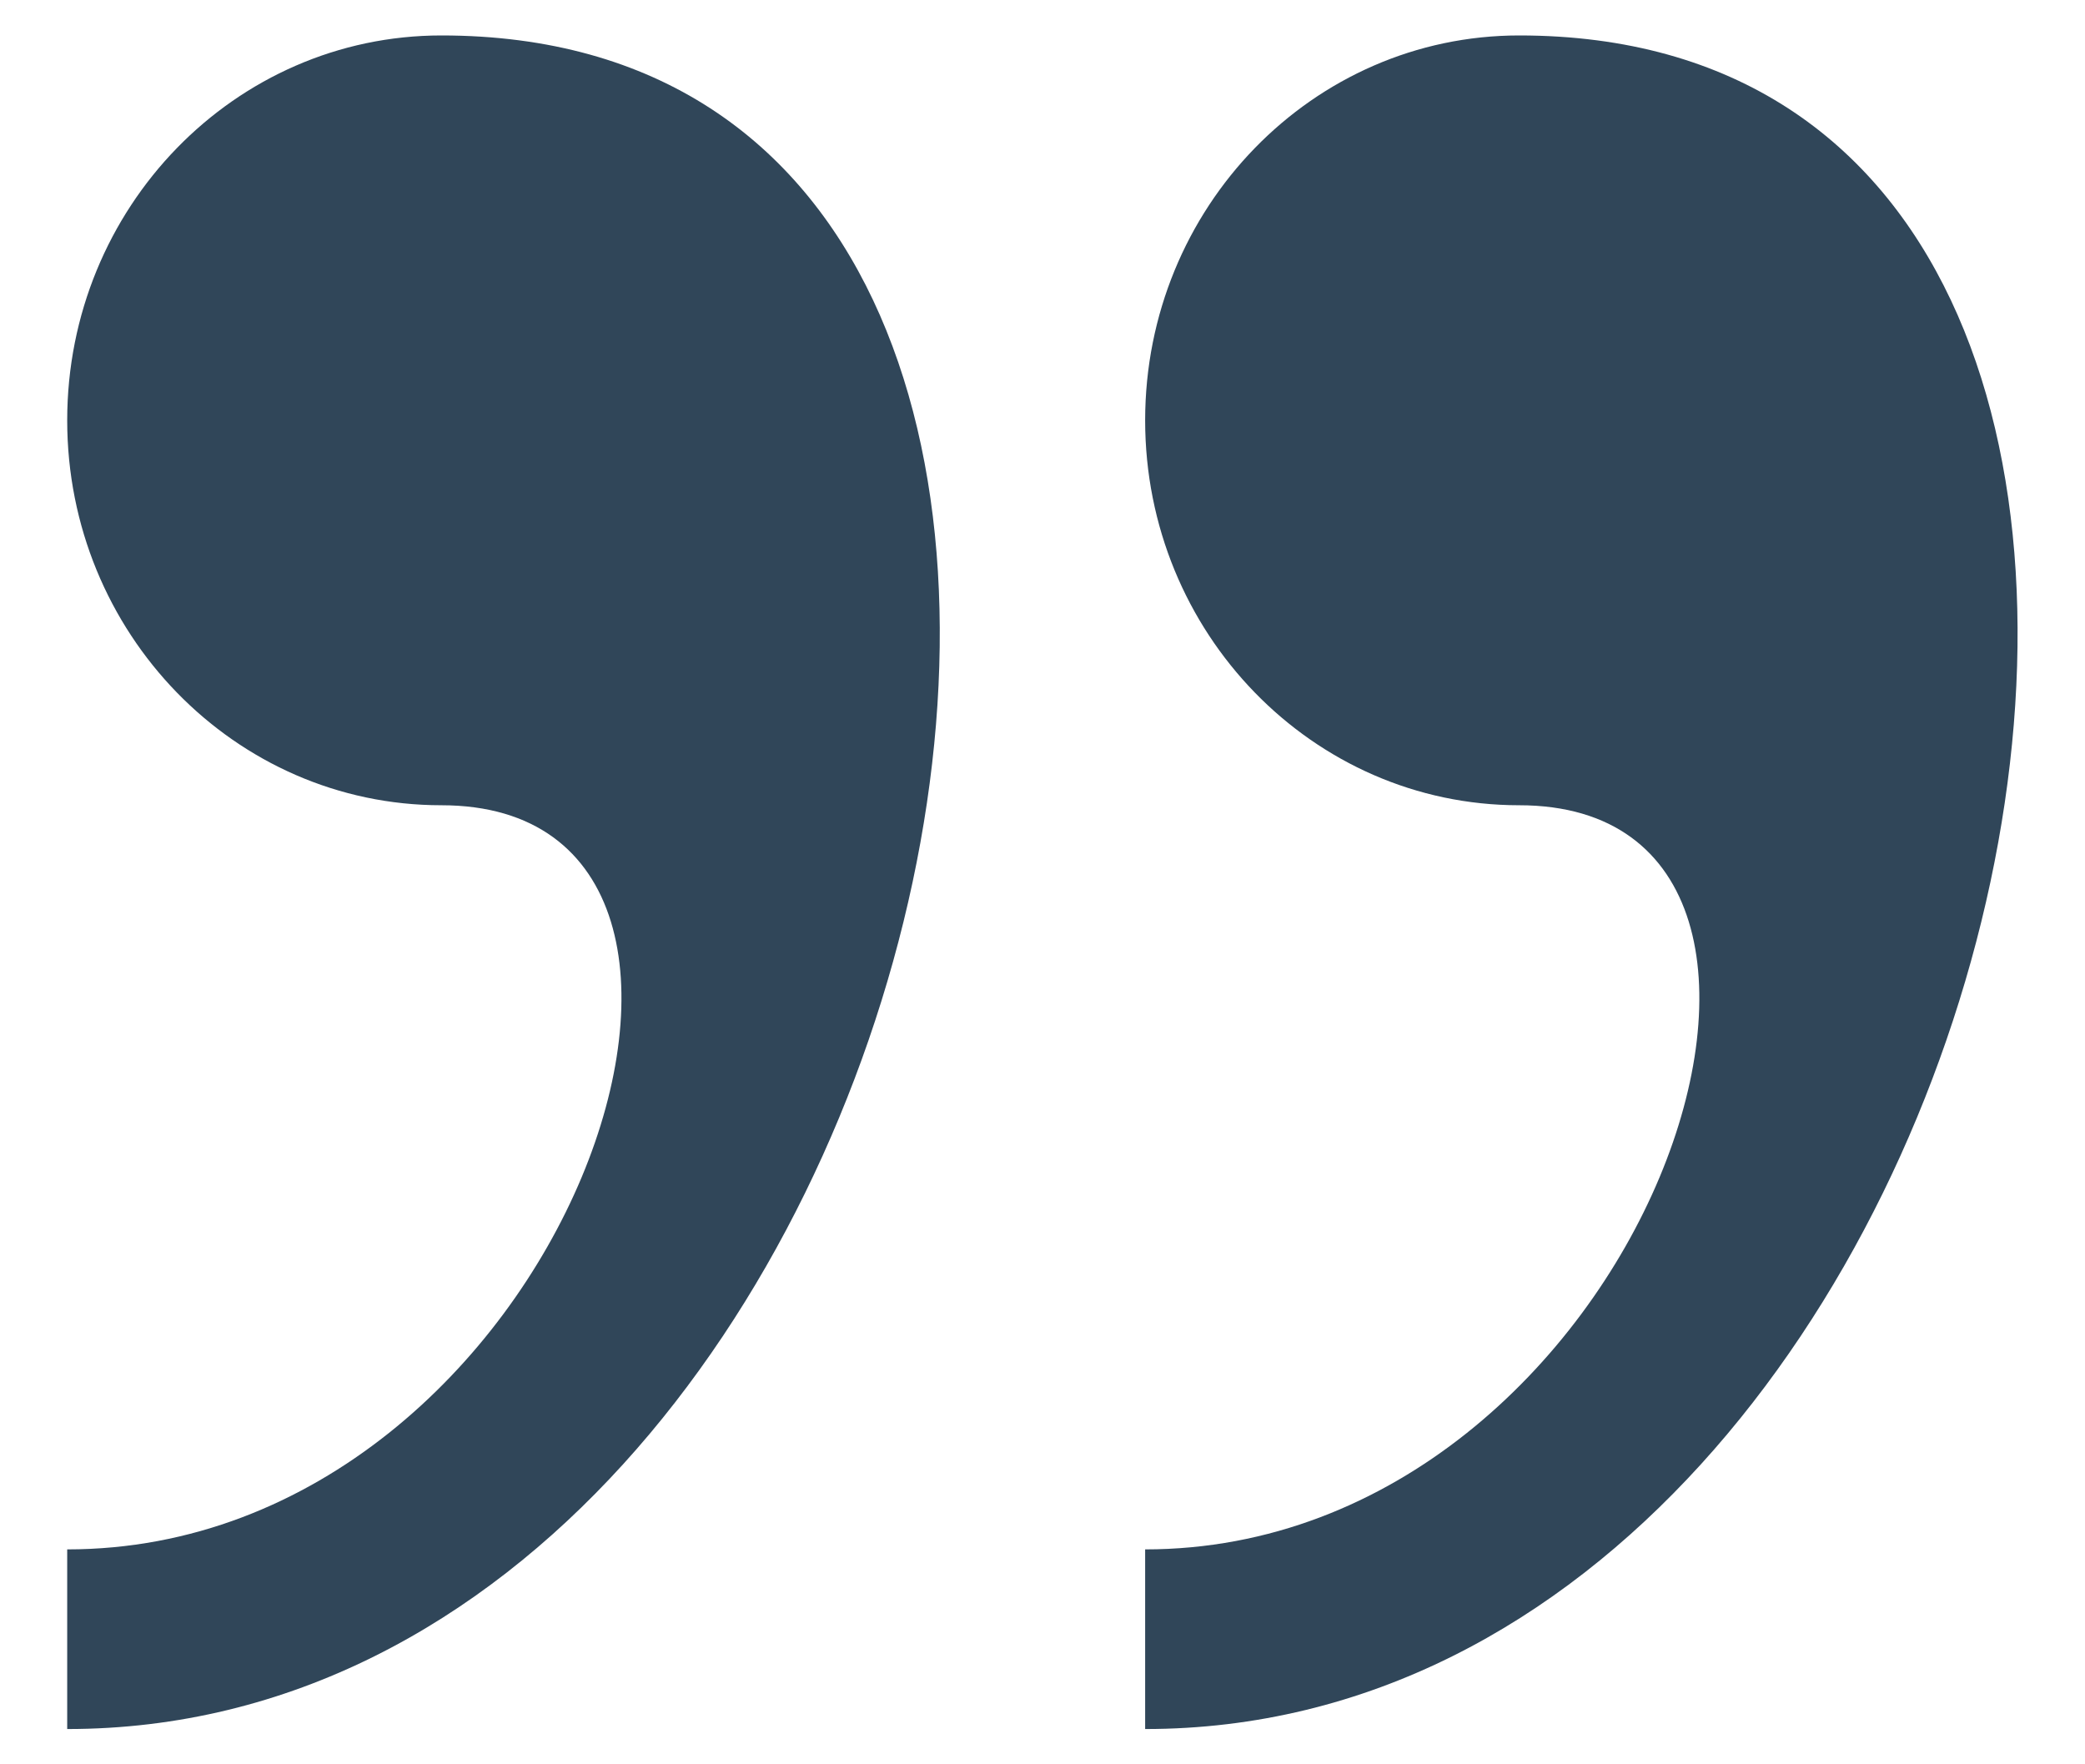 <svg width="26" height="22" viewBox="0 0 26 22" fill="none" xmlns="http://www.w3.org/2000/svg">
<path d="M5.504 0.442C2.928 0.442 0.838 2.59 0.838 5.242C0.838 7.891 2.928 10.041 5.504 10.041C10.168 10.041 7.059 19.32 0.838 19.32V21.56C11.941 21.561 16.291 0.442 5.504 0.442ZM18.944 0.442C16.37 0.442 14.28 2.59 14.28 5.242C14.28 7.891 16.37 10.041 18.944 10.041C23.61 10.041 20.501 19.32 14.28 19.32V21.56C25.381 21.561 29.731 0.442 18.944 0.442Z" fill="#304659"/>
</svg>
